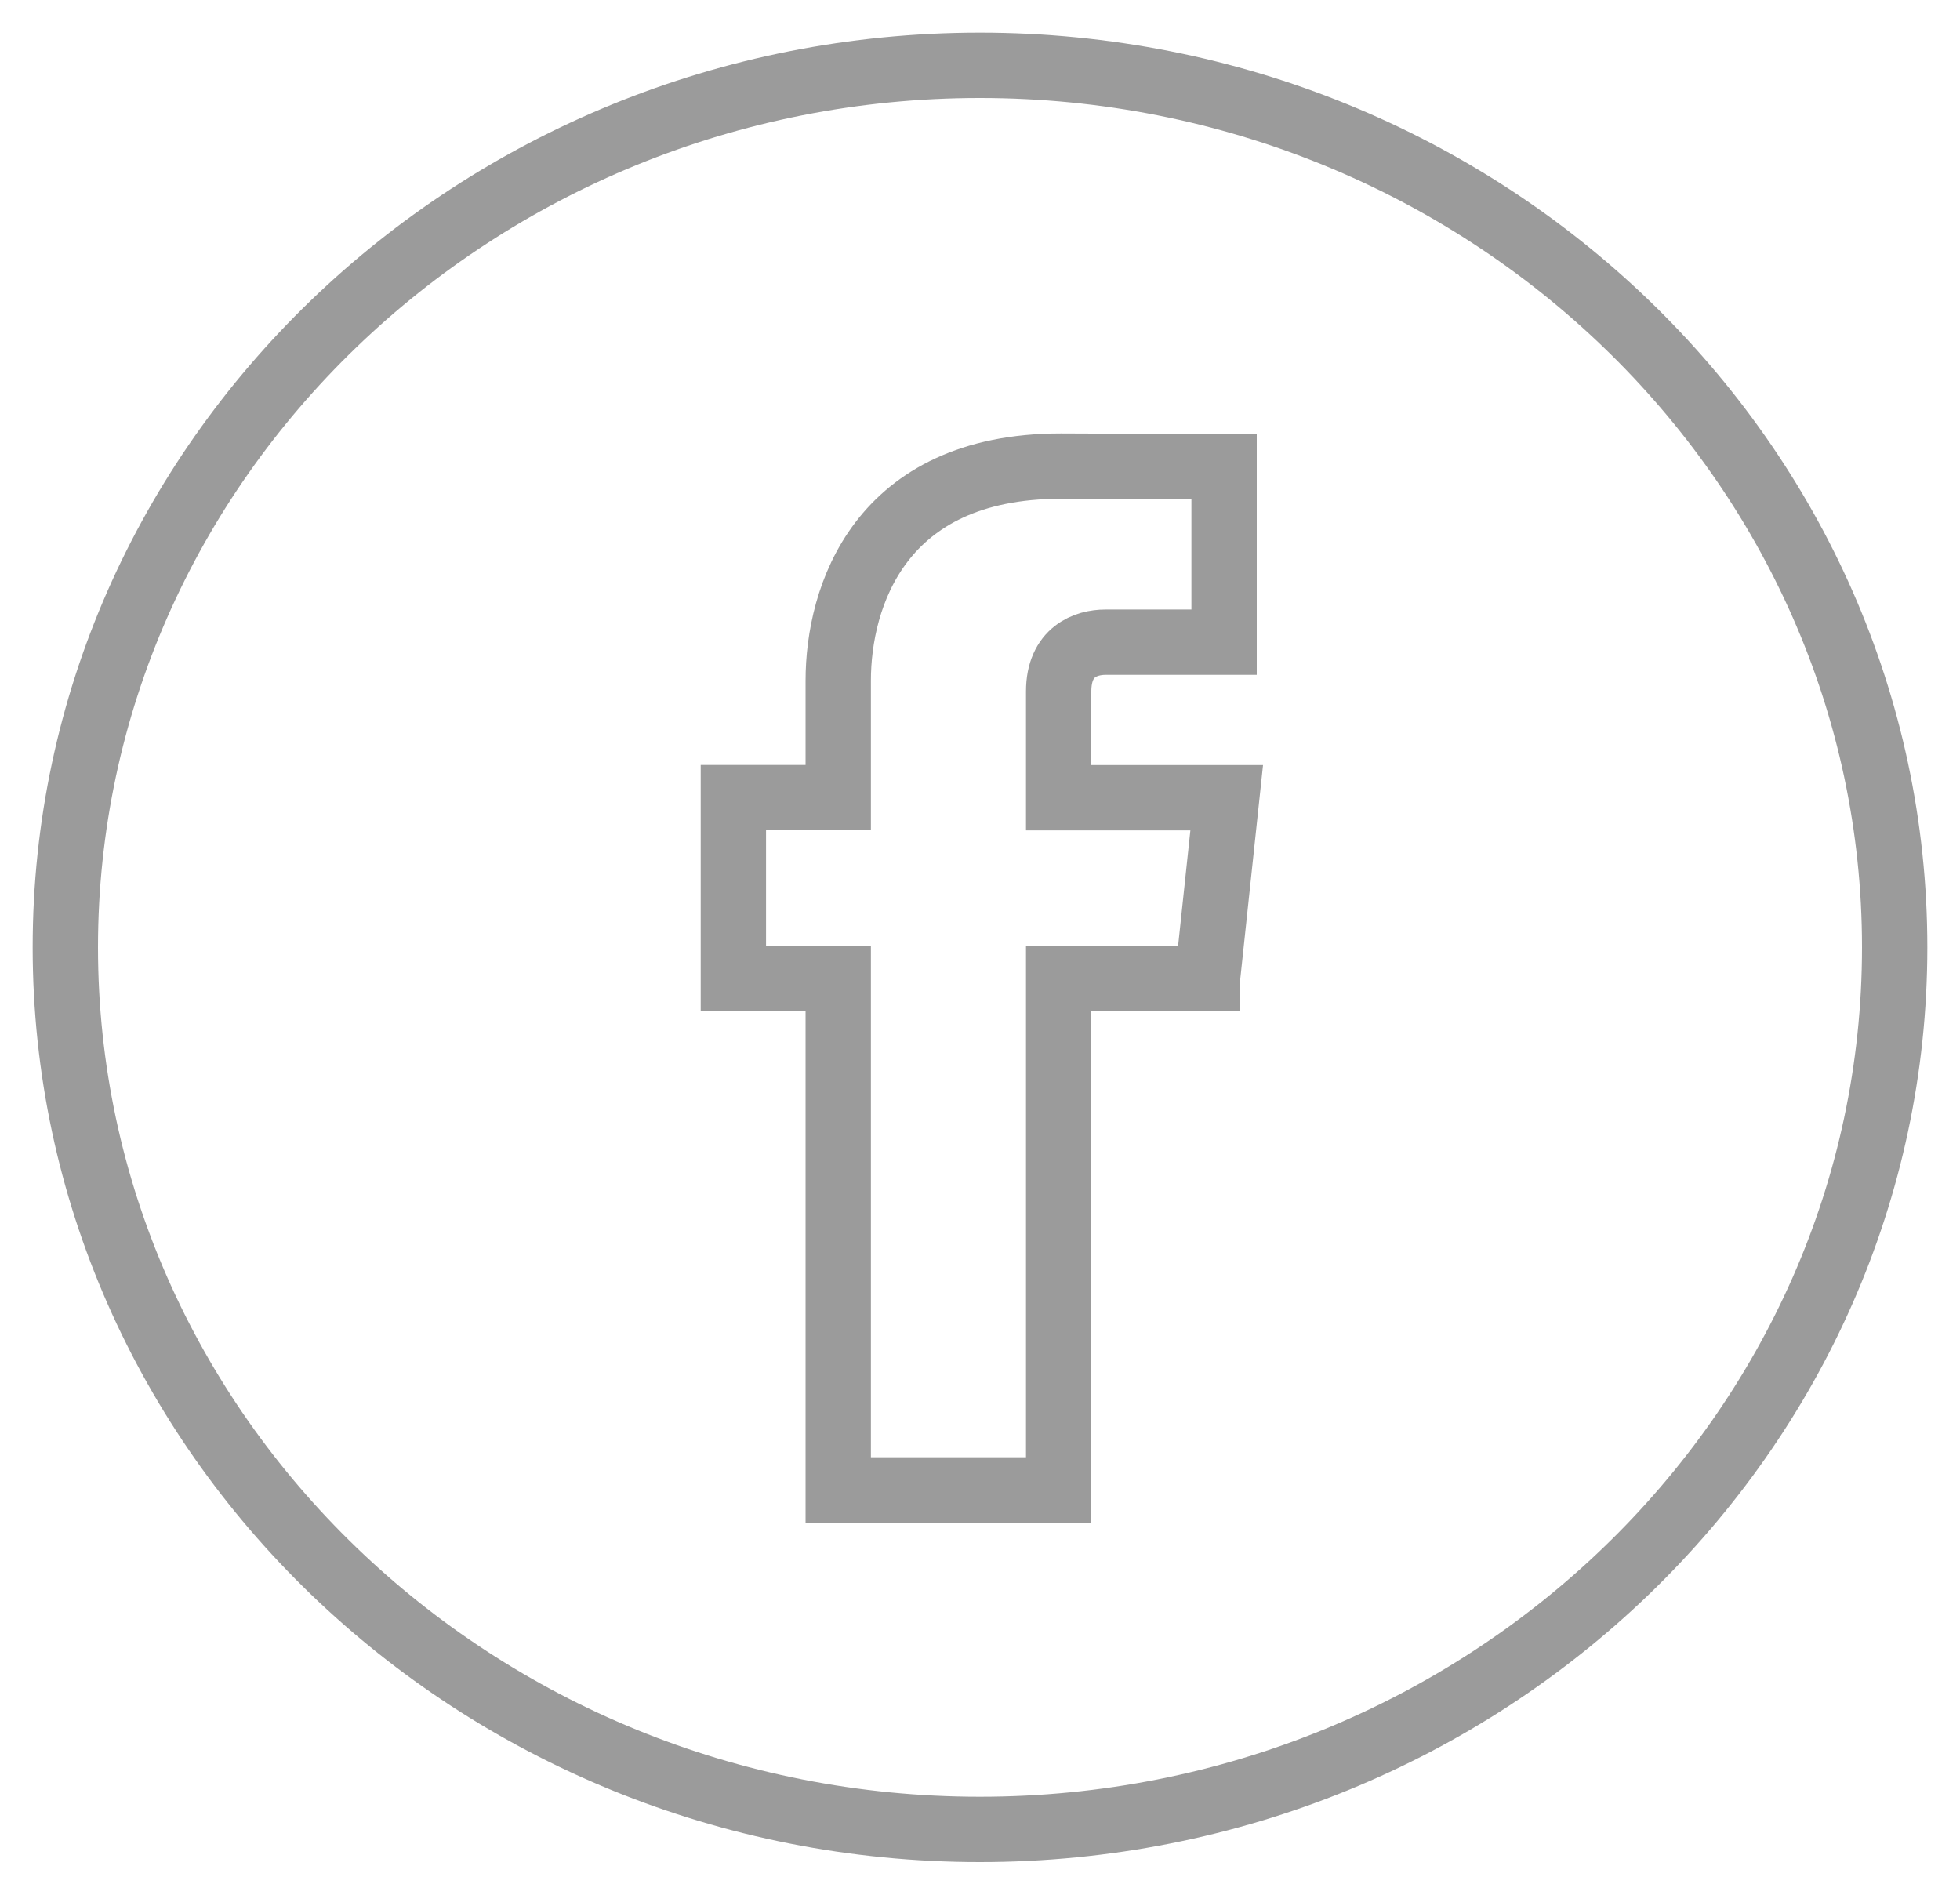 <svg xmlns="http://www.w3.org/2000/svg" width="30" height="29" viewBox="0 0 30 29">
    <path fill="none" fill-rule="evenodd" stroke="#9B9B9B" d="M14.998 1C7.28 1 1 7.057 1 14.499 1 21.944 7.28 28 14.998 28 22.718 28 29 21.944 29 14.499 29 7.057 22.719 1 14.998 1zm3.484 13.974h-2.278v7.83H12.83v-7.83h-1.605v-2.766h1.605v-1.79c0-1.28.63-3.284 3.406-3.284l2.5.01v2.685H16.92c-.297 0-.716.143-.716.754v1.627h2.572l-.294 2.764z"/>
</svg>
